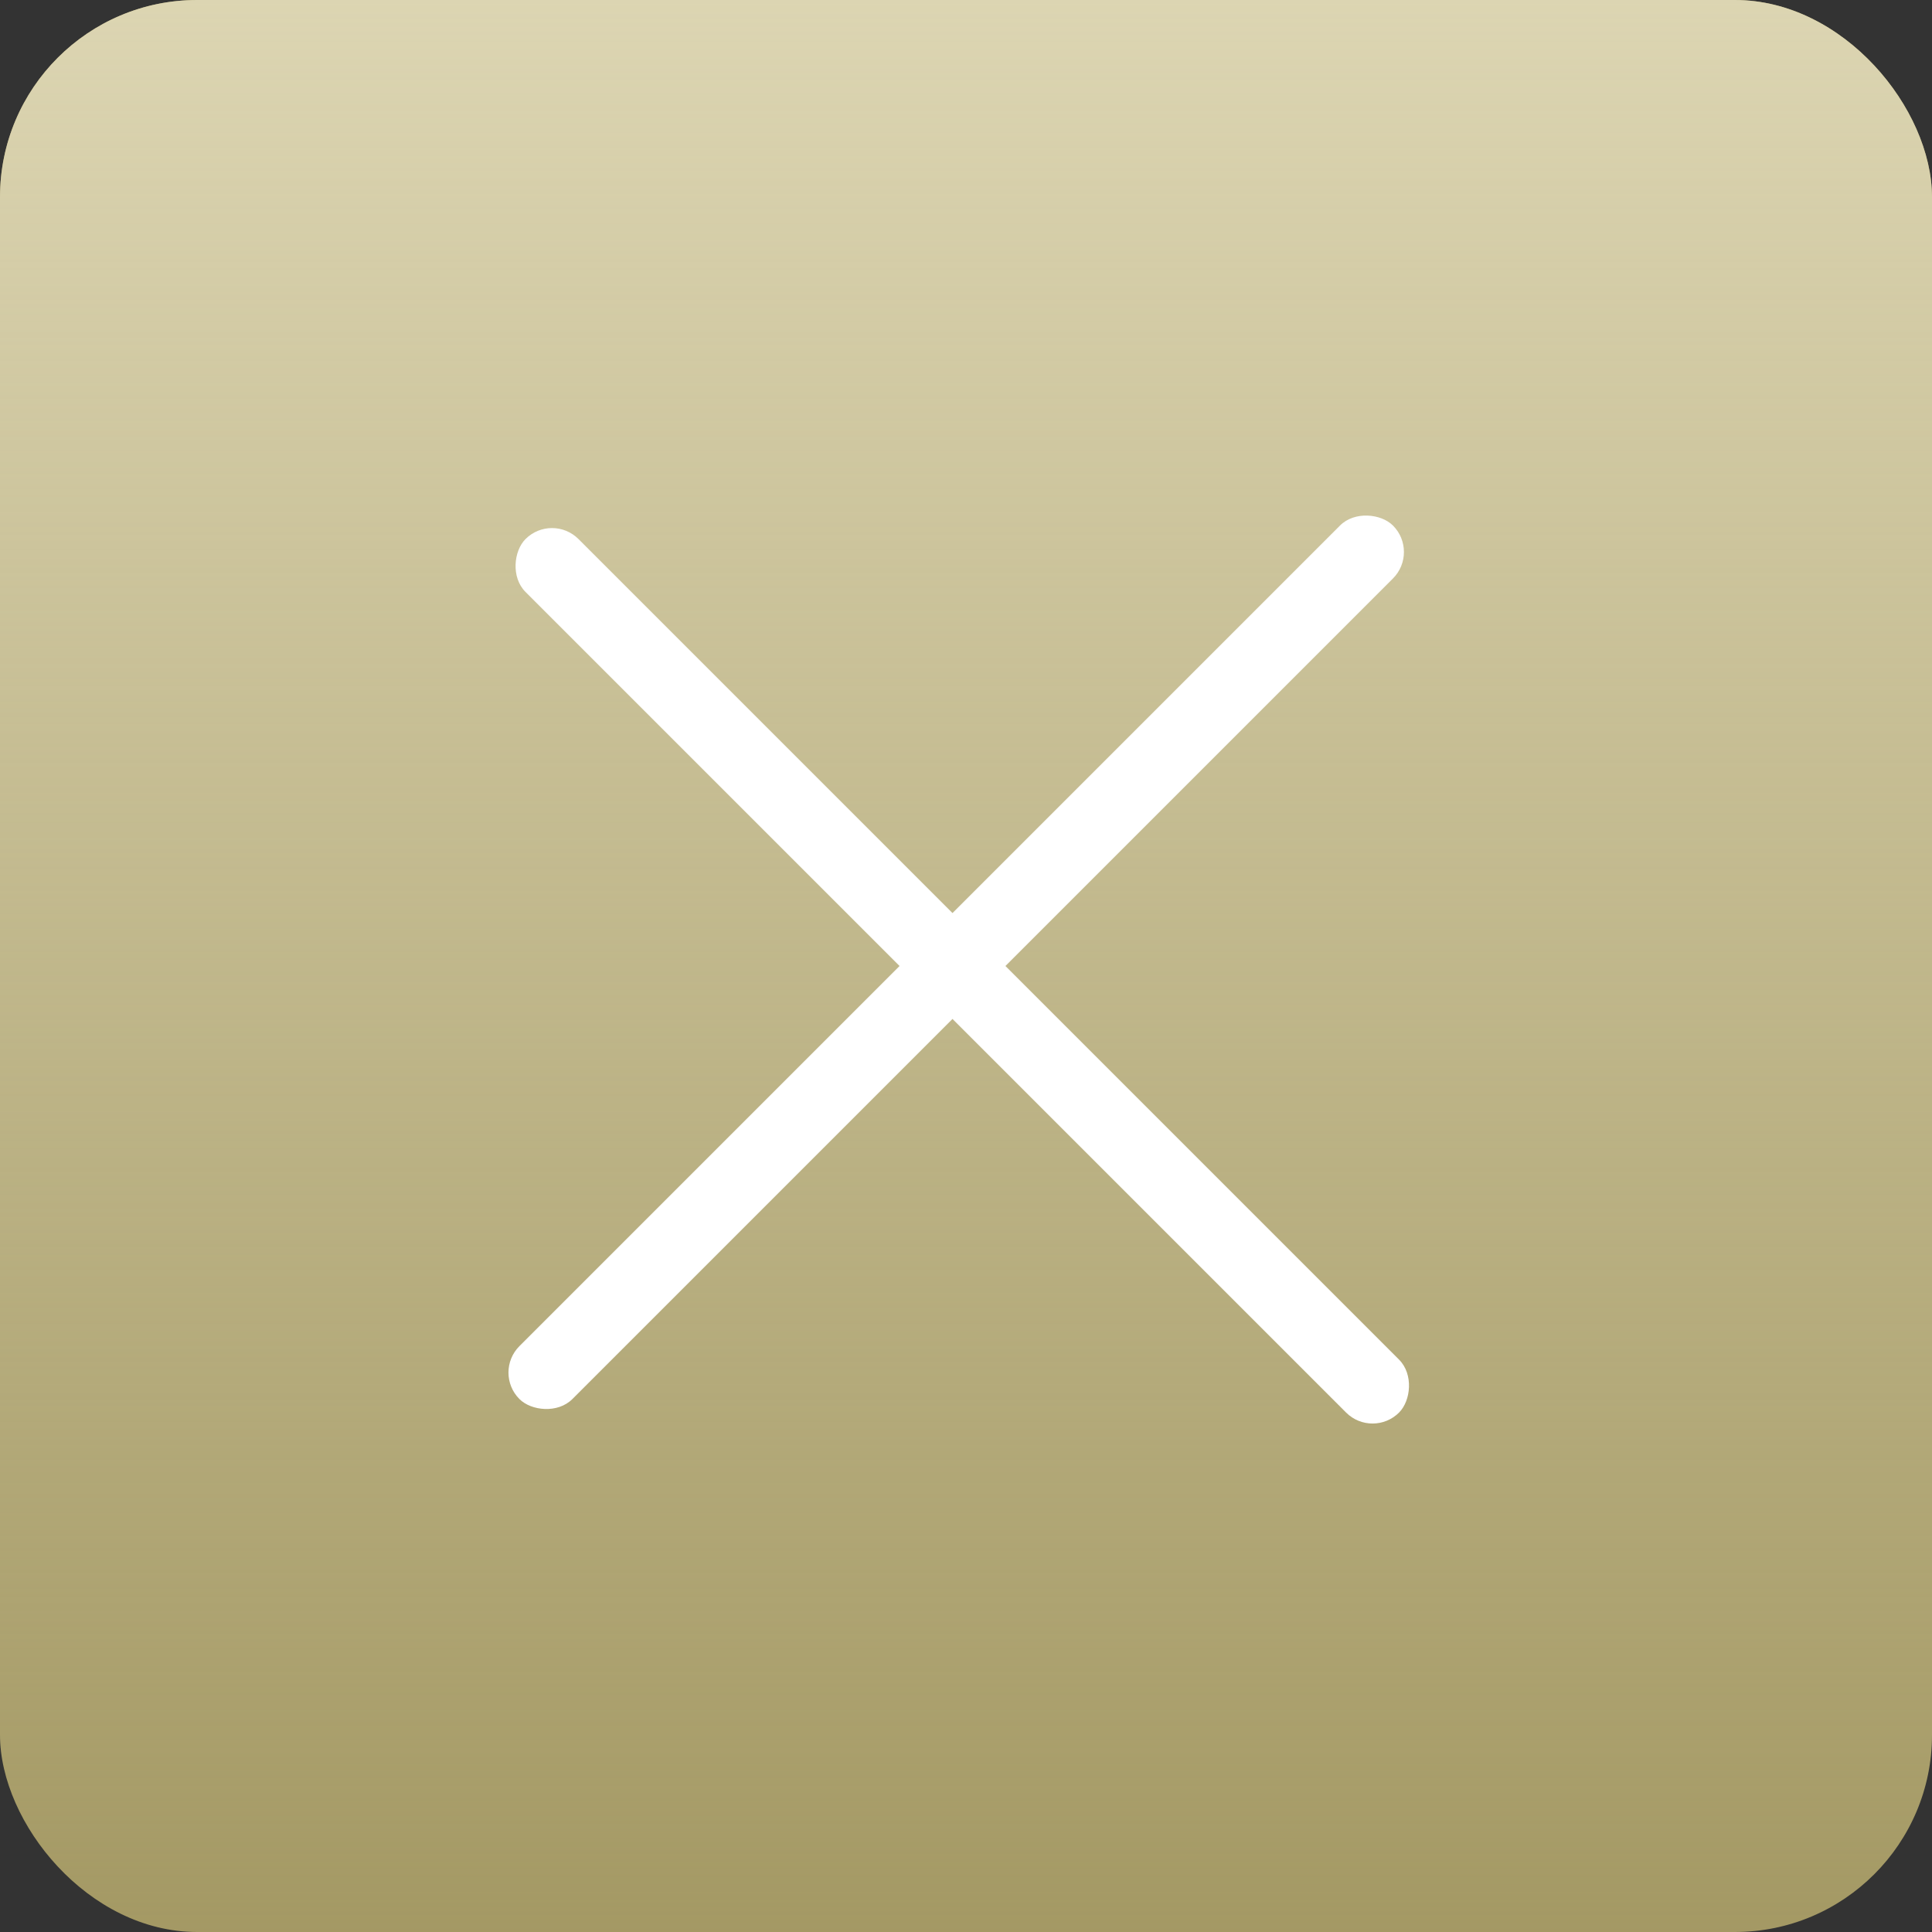 <?xml version="1.0" encoding="UTF-8"?> <svg xmlns="http://www.w3.org/2000/svg" width="49" height="49" viewBox="0 0 49 49" fill="none"><rect x="0" y="0" width="49" height="49" fill="#333333" stroke="none"/><rect width="49" height="49" rx="5" fill="#A49964"></rect><rect width="49" height="49" rx="5" fill="url(#paint0_linear_349_1850)"></rect><rect x="14" y="13" width="31.331" height="1.899" rx="0.949" transform="rotate(45 14 13)" fill="white"></rect><rect x="36" y="14" width="31.331" height="1.899" rx="0.949" transform="rotate(135 36 14)" fill="white"></rect><defs><linearGradient id="paint0_linear_349_1850" x1="24.5" y1="0" x2="24.5" y2="49.055" gradientUnits="userSpaceOnUse"><stop stop-color="#DCD5B2"></stop><stop offset="1" stop-color="#DCD5B2" stop-opacity="0"></stop></linearGradient></defs></svg> 